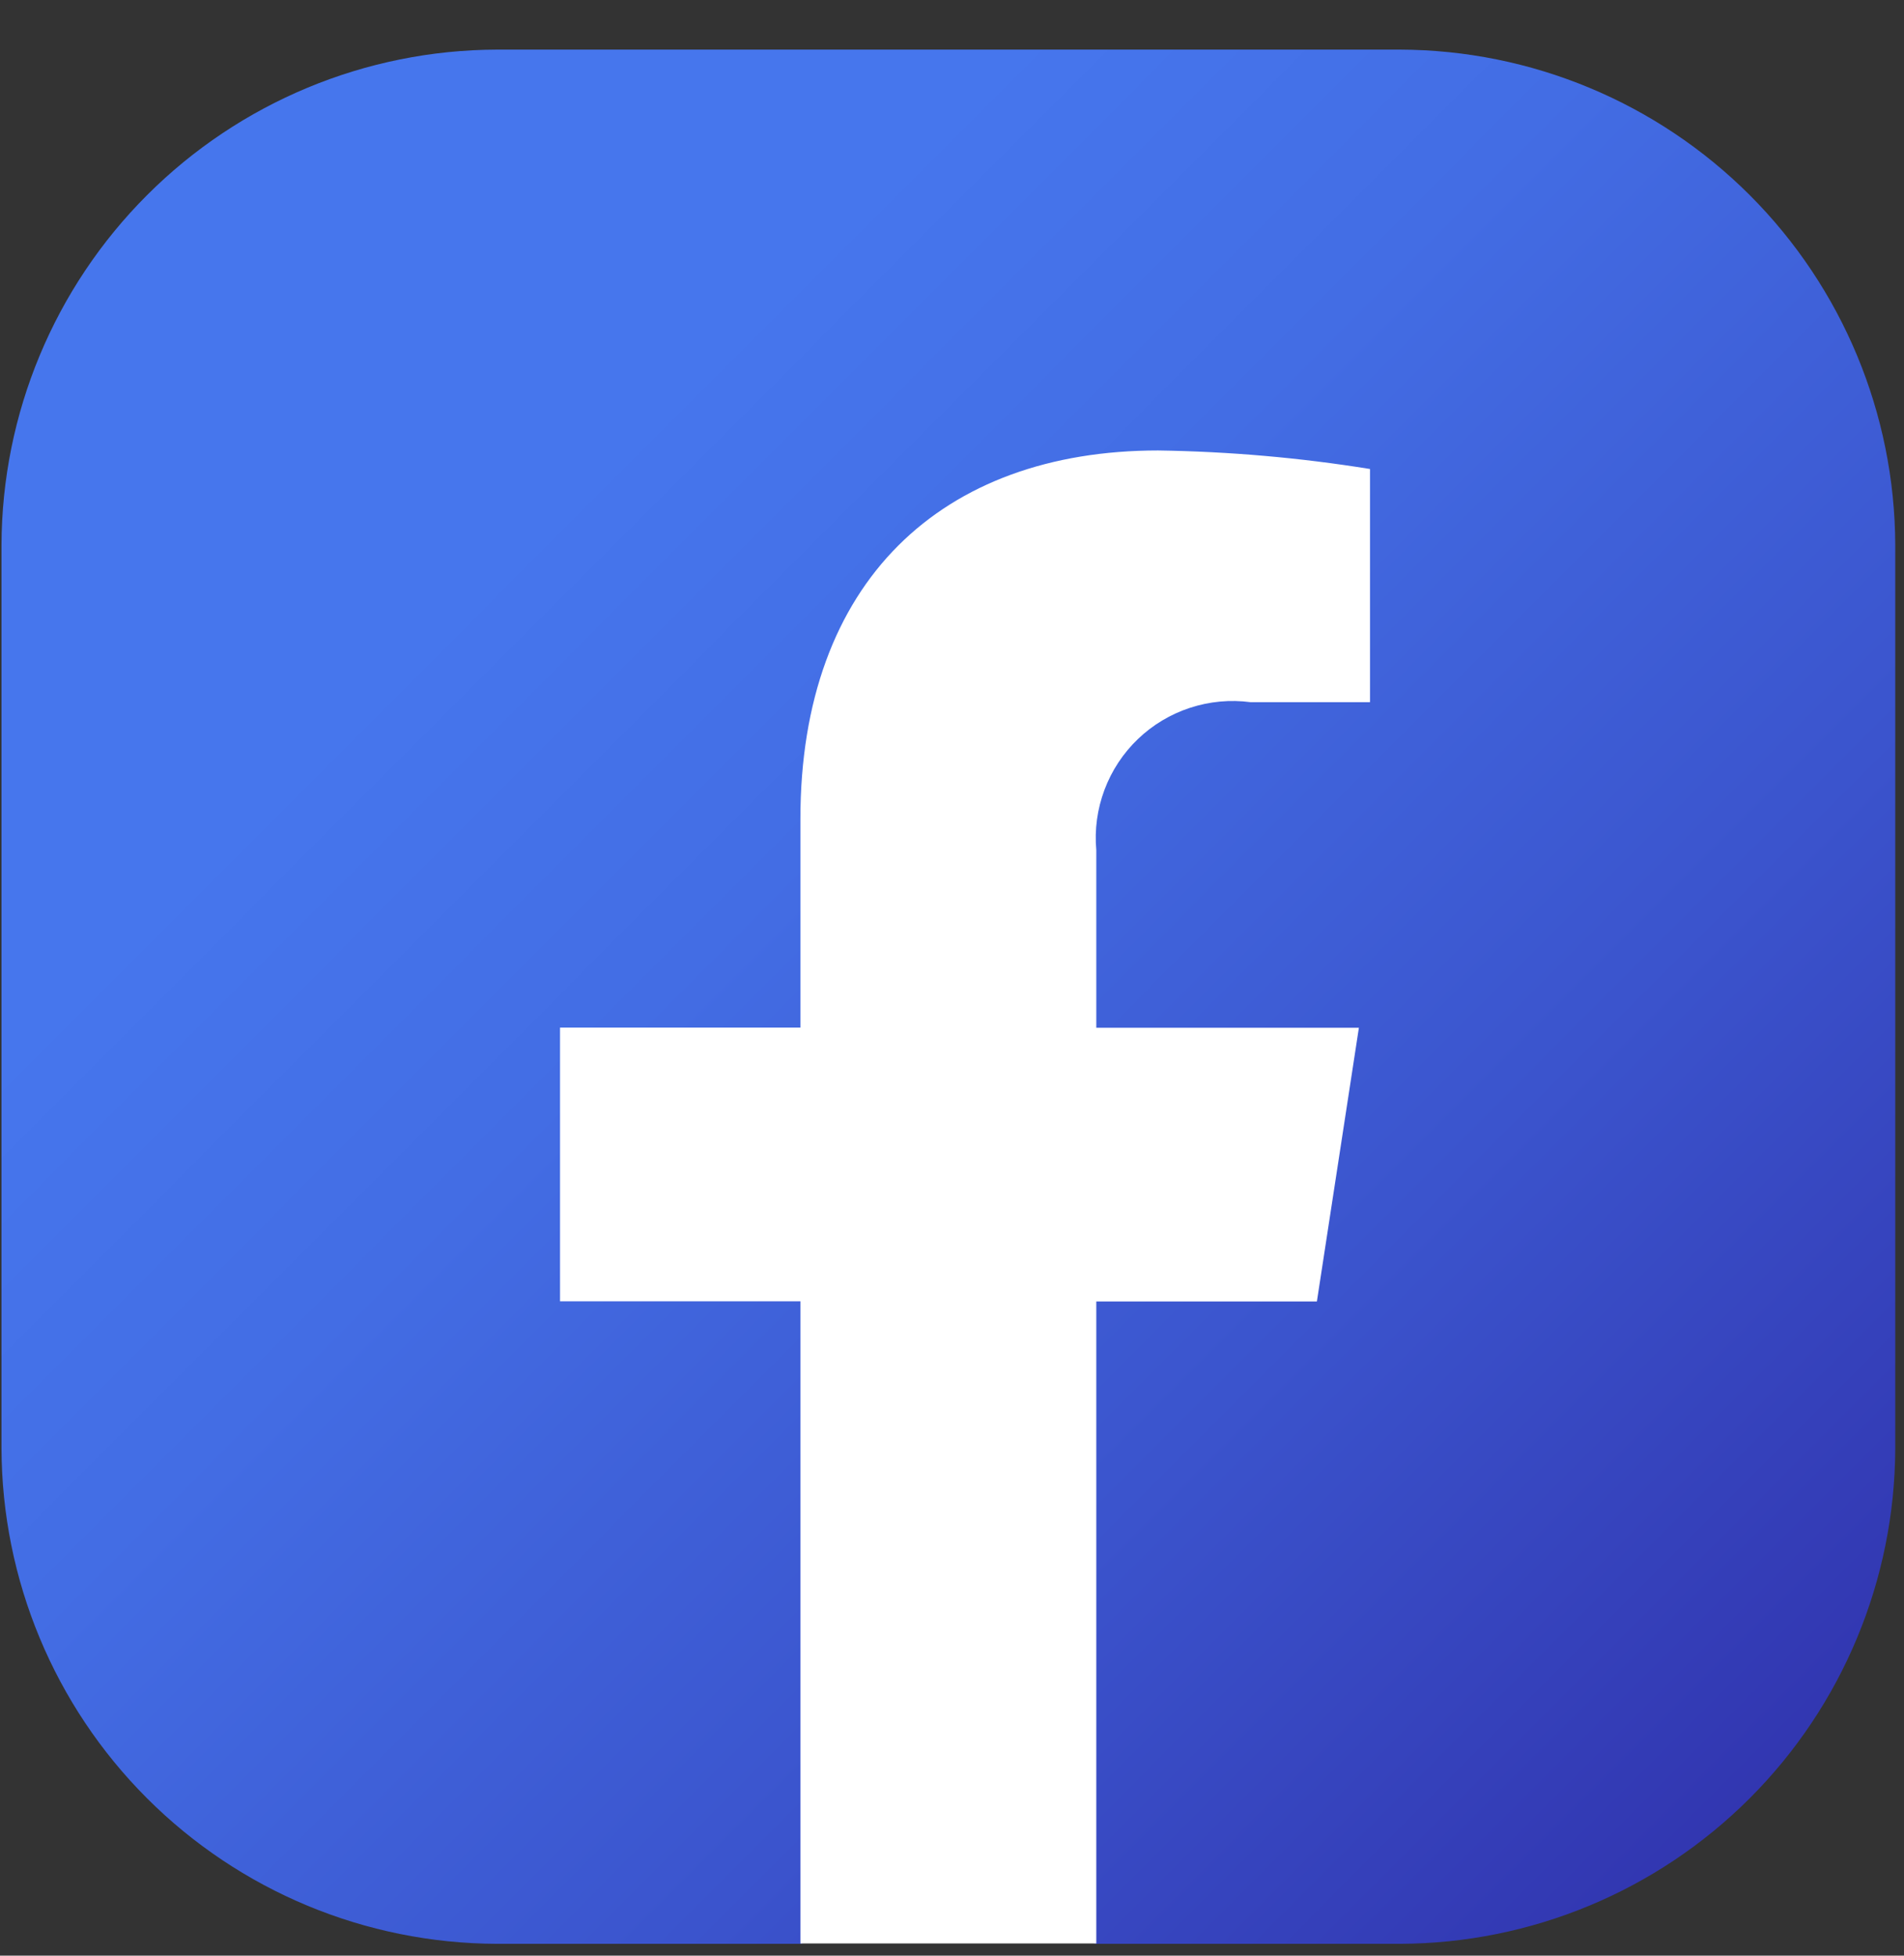 <svg width="37" height="38" viewBox="0 0 37 38" fill="none" xmlns="http://www.w3.org/2000/svg">
<rect x="0" y="0" width="37" height="38" fill="#333333" stroke="none"/>
<path d="M0.029 28.143V10.59C0.037 8.039 1.054 5.595 2.858 3.791C4.661 1.988 7.106 0.971 9.656 0.964H27.203C29.753 0.971 32.198 1.988 34.002 3.791C35.805 5.595 36.822 8.039 36.83 10.59V28.143C36.822 30.694 35.806 33.138 34.002 34.942C32.198 36.746 29.754 37.762 27.203 37.77H21.305L18.215 37.015L15.555 37.77H9.656C7.105 37.762 4.661 36.746 2.857 34.942C1.053 33.138 0.037 30.694 0.029 28.143Z" fill="url(#paint0_linear_831_7192)"/>
<path d="M25.591 25.288L26.407 19.97H21.304V16.518C21.268 16.121 21.323 15.72 21.463 15.347C21.603 14.973 21.825 14.636 22.113 14.36C22.401 14.084 22.747 13.877 23.126 13.753C23.505 13.629 23.907 13.591 24.303 13.644H26.623V9.113C25.261 8.893 23.884 8.773 22.505 8.753C18.301 8.753 15.554 11.302 15.554 15.913V19.967H10.883V25.285H15.554V37.763H21.304V25.288H25.591Z" fill="white"/>
<defs>
<linearGradient id="paint0_linear_831_7192" x1="180.793" y1="-160.428" x2="211.968" y2="-129.295" gradientUnits="userSpaceOnUse">
<stop stop-color="#4676ED"/>
<stop offset="0.185" stop-color="#436DE4"/>
<stop offset="0.487" stop-color="#3B54CD"/>
<stop offset="0.865" stop-color="#2F2DA8"/>
<stop offset="1" stop-color="#2B1E99"/>
</linearGradient>
</defs>
</svg>
